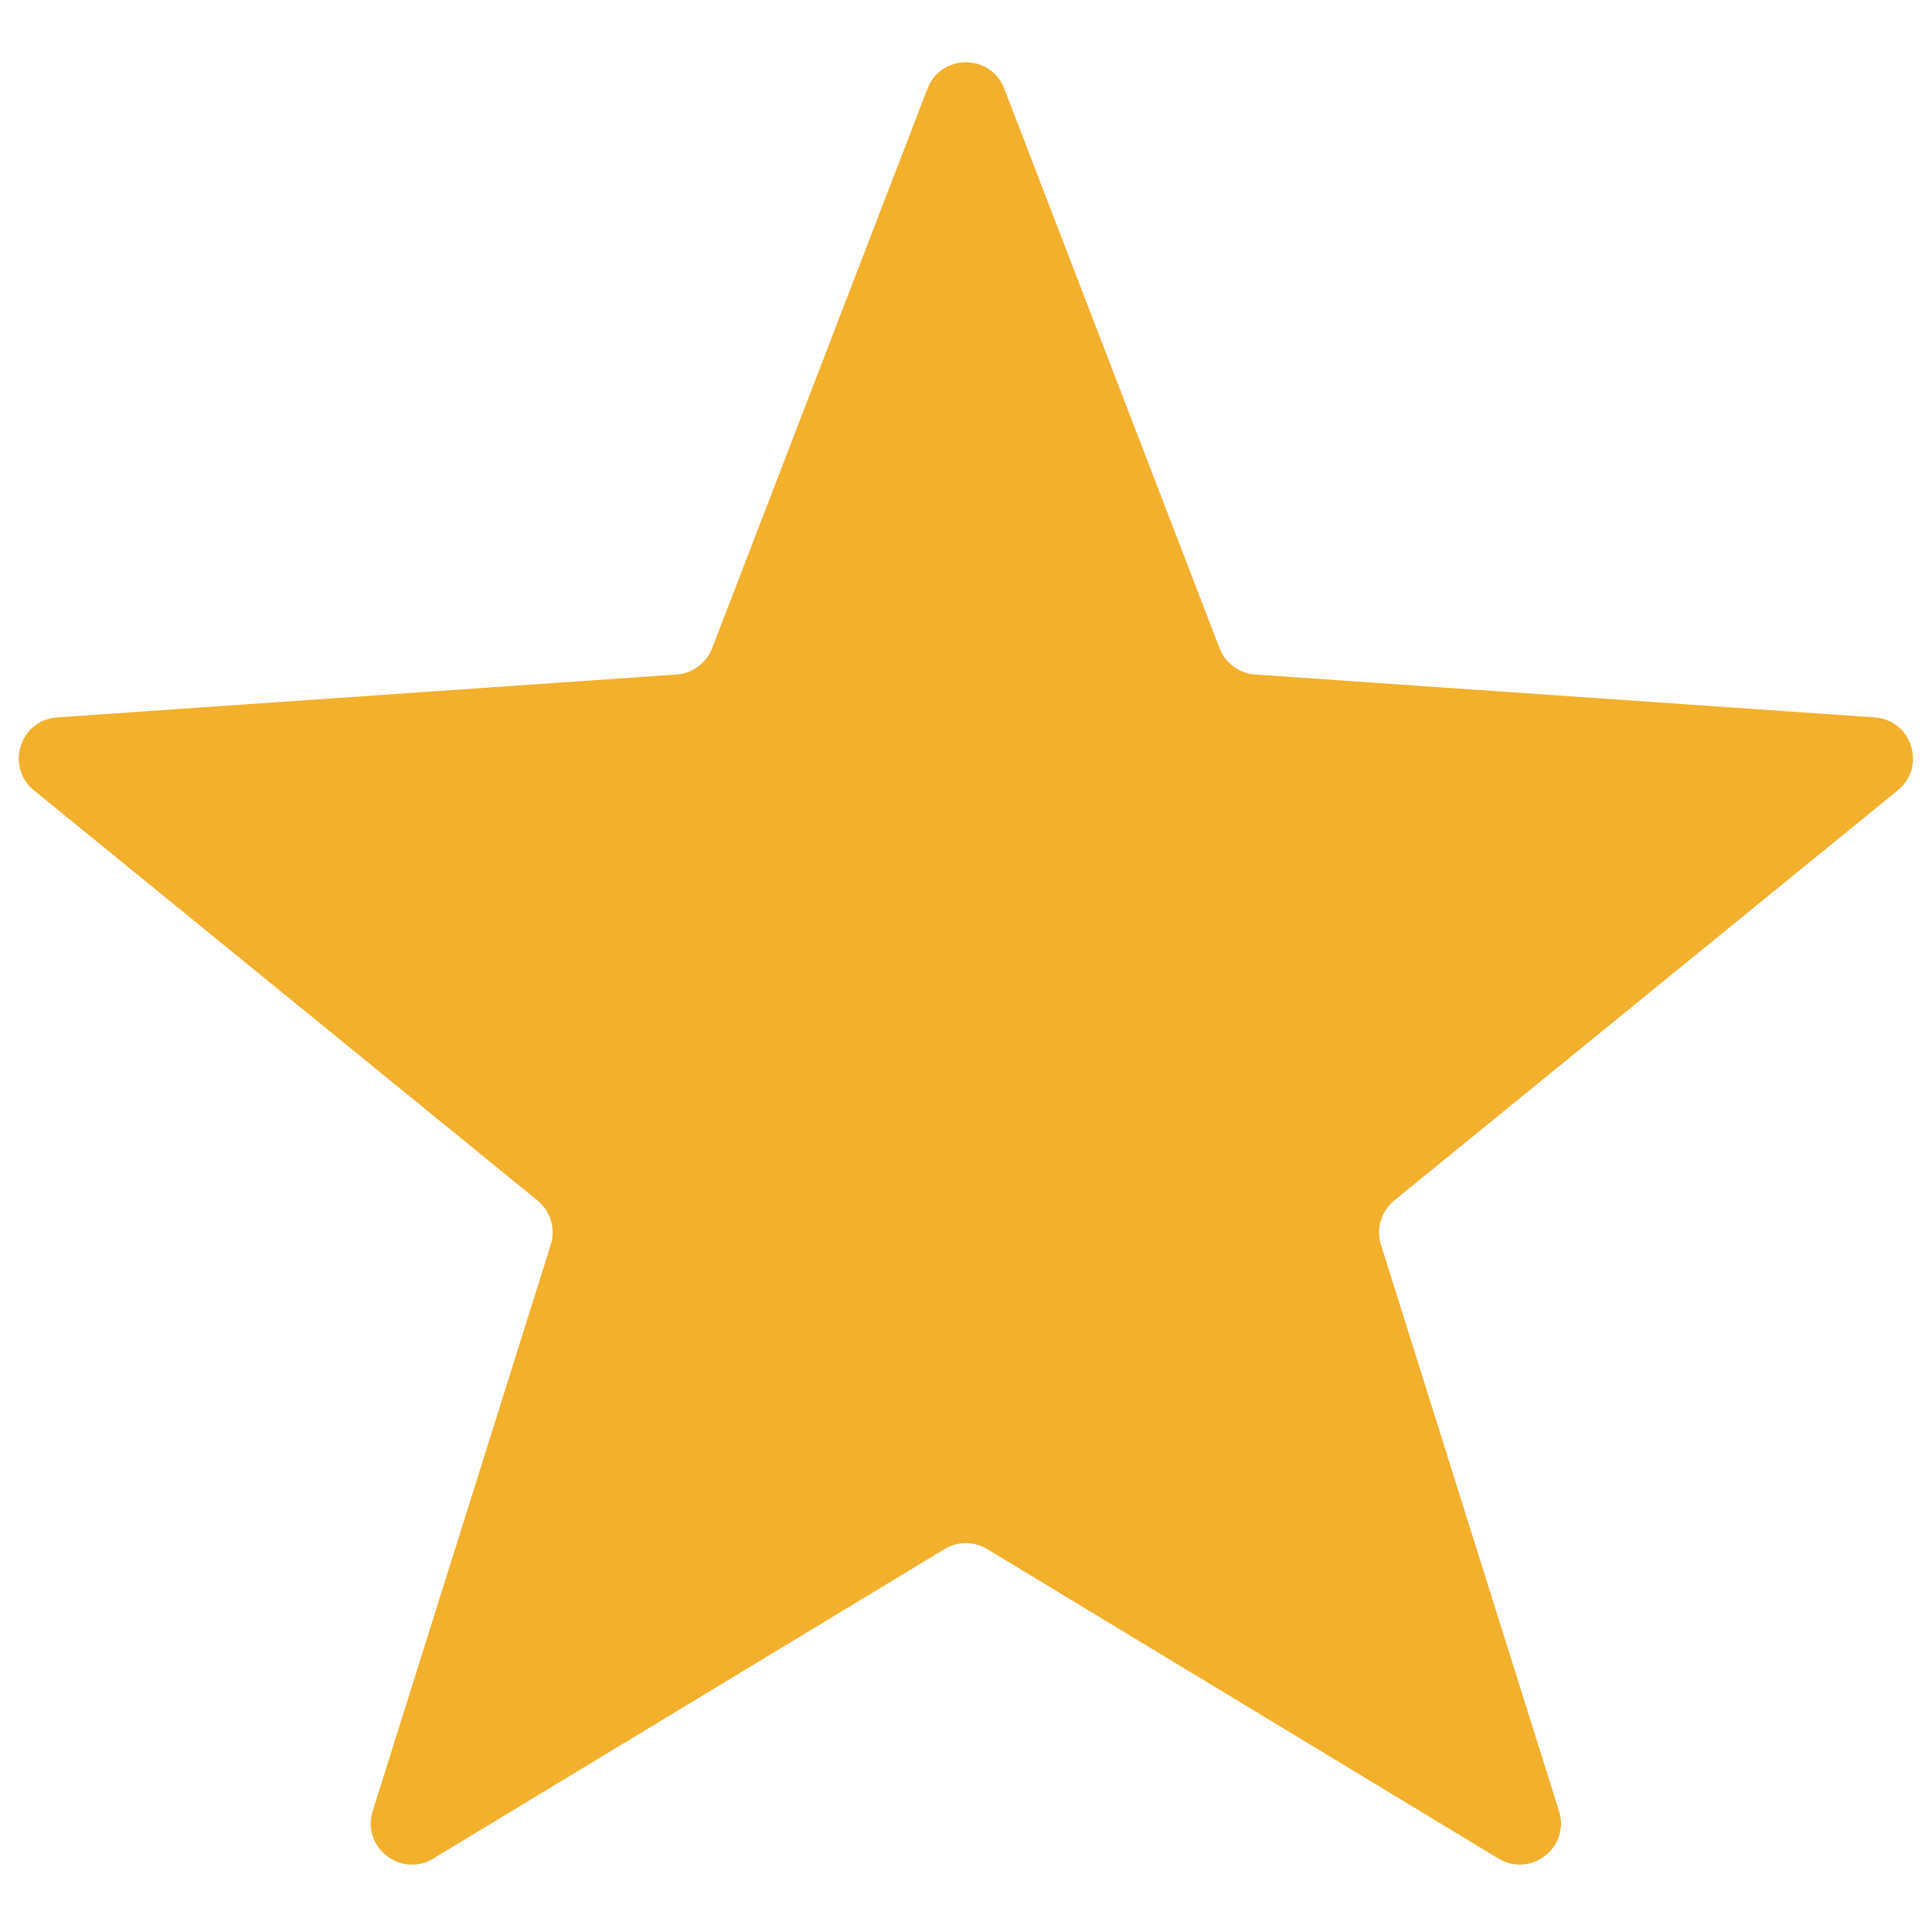 <svg version="1.0" preserveAspectRatio="xMidYMid meet" height="500" viewBox="0 0 375 375" zoomAndPan="magnify" width="500" xmlns:xlink="http://www.w3.org/1999/xlink" xmlns="http://www.w3.org/2000/svg"><defs><clipPath id="09bee16ebf"><path clip-rule="nonzero" d="M 131.25 133.887 L 243.922 133.887 L 243.922 241.113 L 131.25 241.113 Z M 131.25 133.887"></path></clipPath><clipPath id="6e66376db0"><path clip-rule="nonzero" d="M 187.5 133.887 L 200.777 174.844 L 243.75 174.844 L 208.984 200.156 L 222.266 241.113 L 187.5 215.801 L 152.734 241.113 L 166.016 200.156 L 131.25 174.844 L 174.223 174.844 Z M 187.5 133.887"></path></clipPath></defs><path fill-rule="nonzero" fill-opacity="1" d="M 194.926 17.207 L 236.719 125.82 C 237.832 128.719 240.523 130.707 243.621 130.922 L 363.863 139.246 C 371.086 139.746 373.969 148.832 368.355 153.402 L 270.617 233.012 C 268.082 235.078 267.062 238.48 268.043 241.598 L 302.602 351.516 C 304.809 358.539 297.148 364.555 290.852 360.742 L 191.609 300.672 C 189.066 299.133 185.883 299.133 183.336 300.672 L 84.098 360.742 C 77.801 364.555 70.137 358.539 72.344 351.516 L 106.902 241.598 C 107.883 238.48 106.863 235.078 104.328 233.012 L 6.59 153.402 C 0.977 148.832 3.859 139.746 11.086 139.246 L 131.328 130.922 C 134.422 130.707 137.113 128.719 138.227 125.82 L 180.02 17.207 C 182.648 10.383 192.301 10.383 194.926 17.207" fill="#f2b02c"></path><g clip-path="url(#09bee16ebf)"><g clip-path="url(#6e66376db0)"><path fill-rule="nonzero" fill-opacity="1" d="M 131.25 133.887 L 243.922 133.887 L 243.922 241.113 L 131.25 241.113 Z M 131.25 133.887" fill="#f2b02c"></path></g></g></svg>